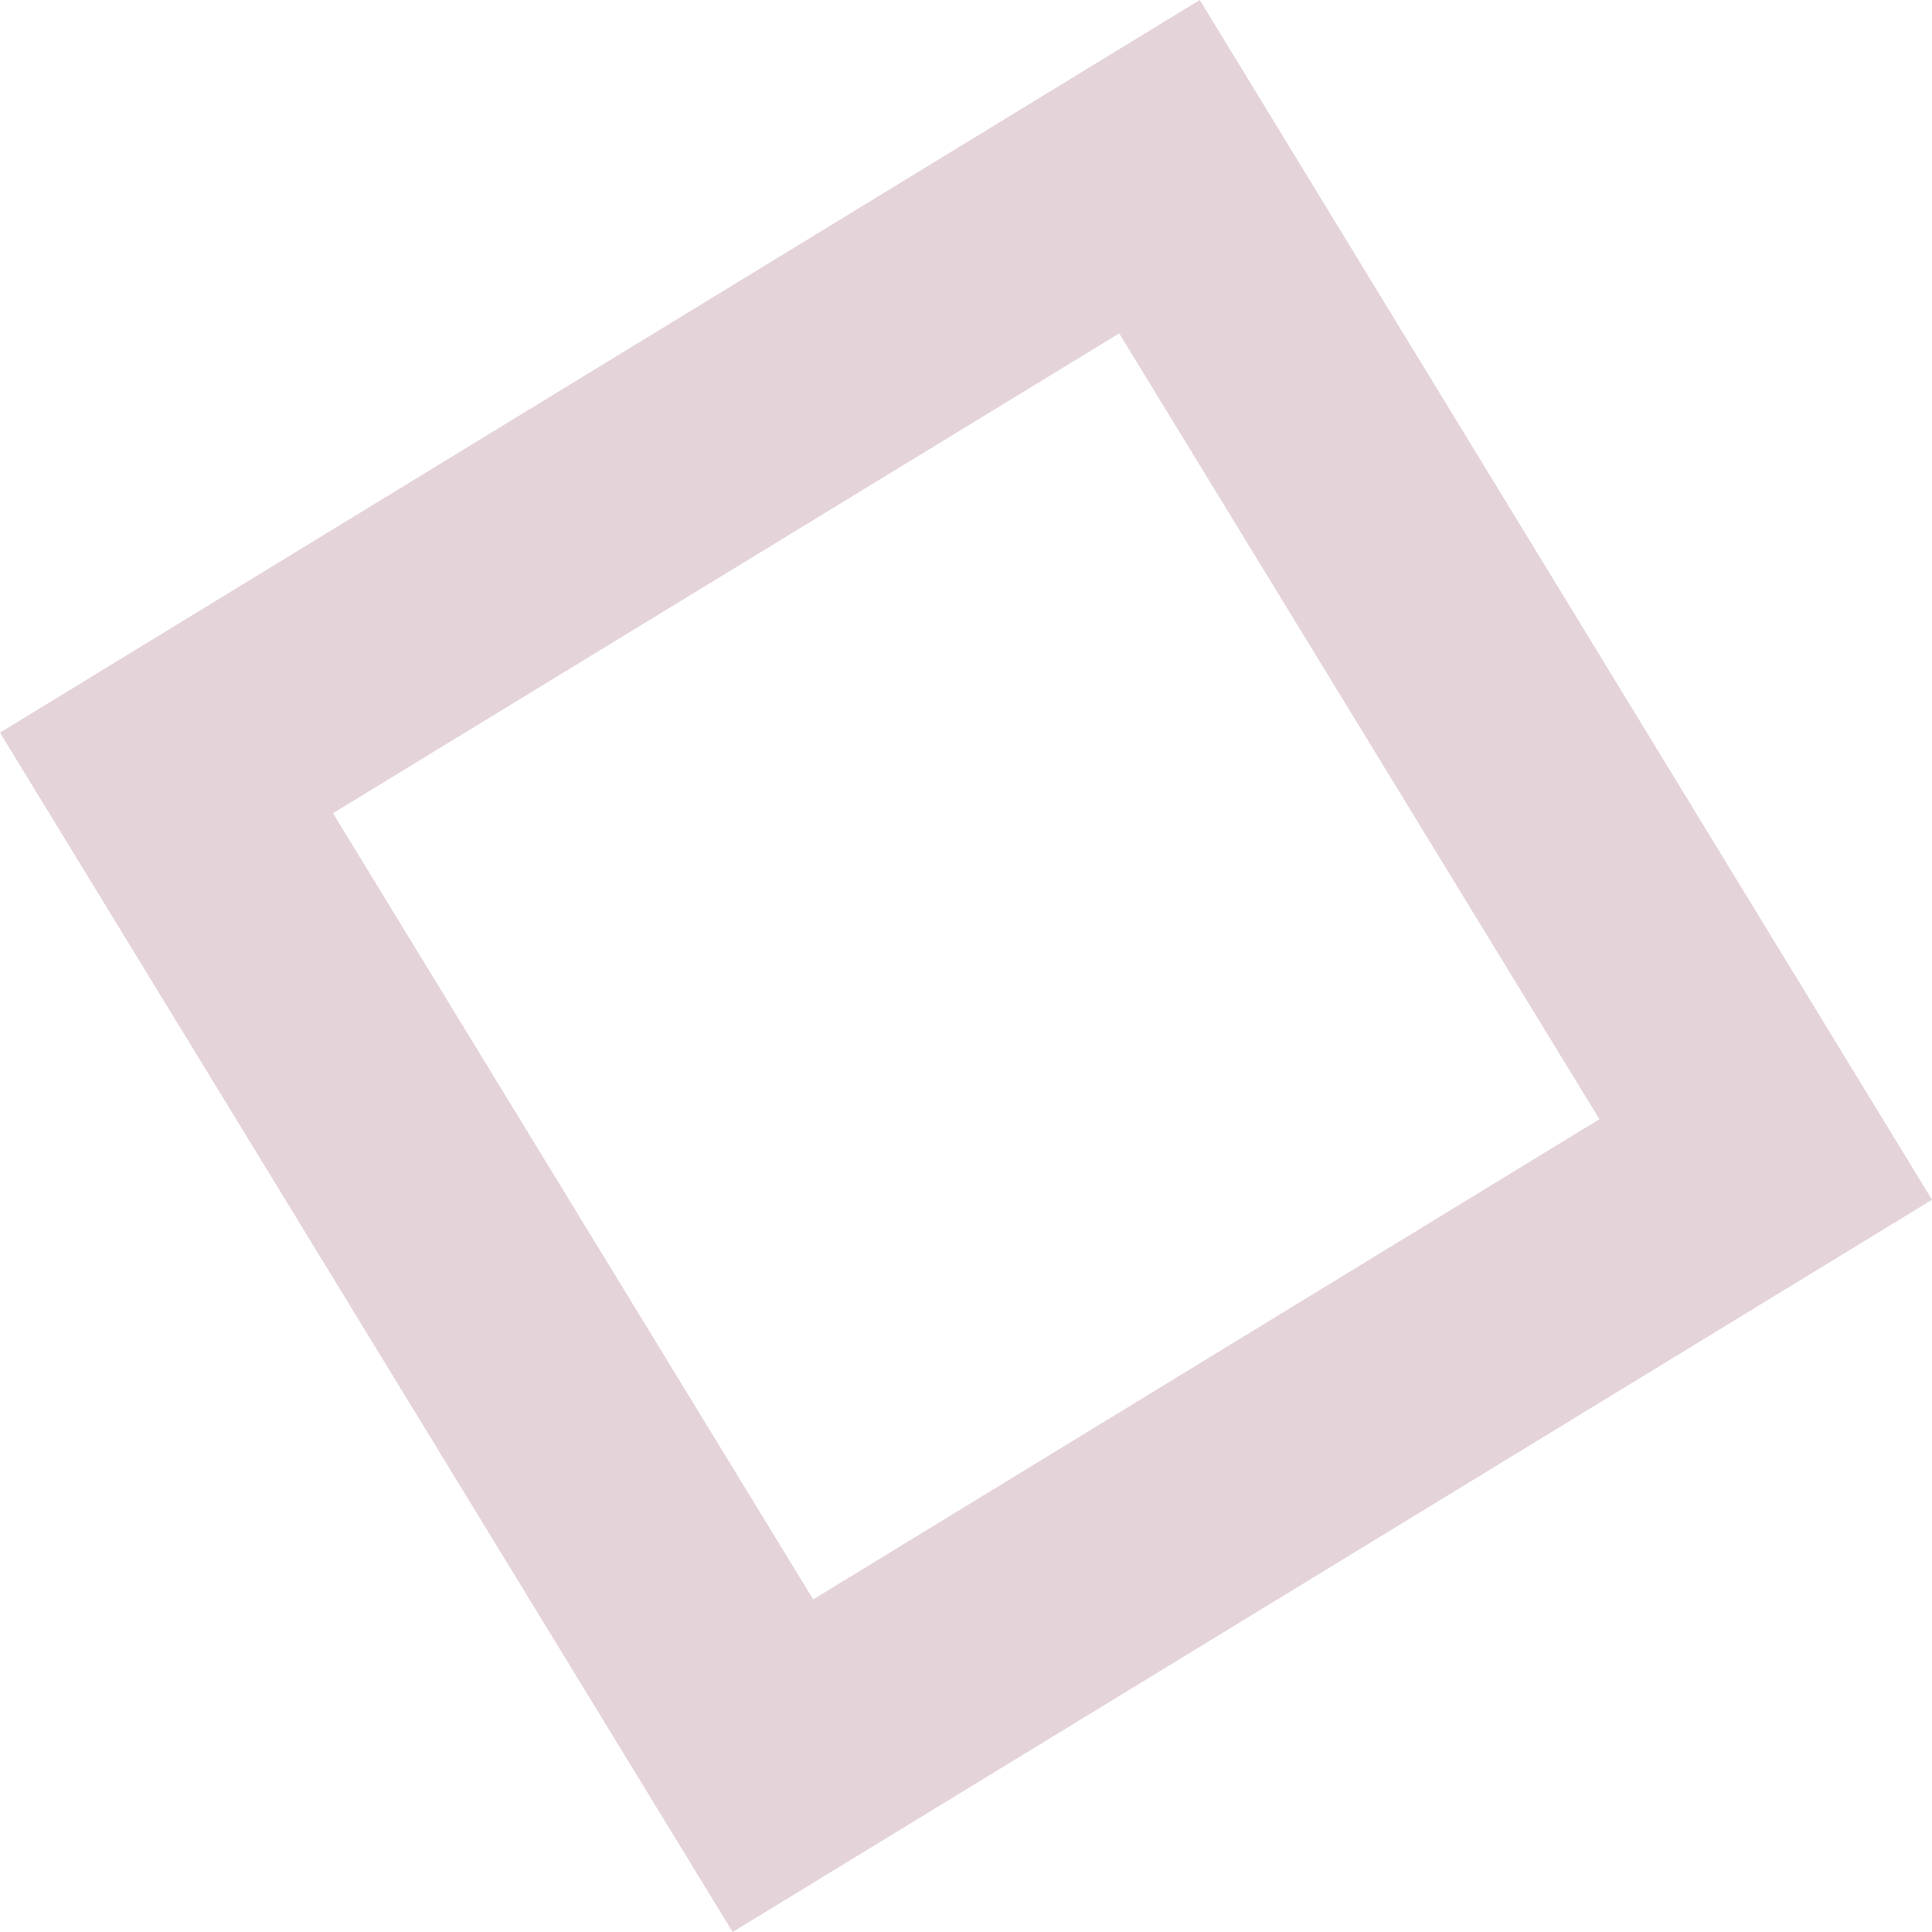 <svg xmlns="http://www.w3.org/2000/svg" id="Capa_1" data-name="Capa 1" viewBox="0 0 48.68 48.68"><defs><style>.cls-1{fill:#782340;isolation:isolate;opacity:0.2;}</style></defs><path id="Path_19" data-name="Path 19" class="cls-1" d="M0,18.46,18.46,48.68,48.68,30.23,30.23,0ZM40.3,28.2,20.49,40.3,8.39,20.49,28.2,8.4Z" transform="translate(0 0)"></path></svg>